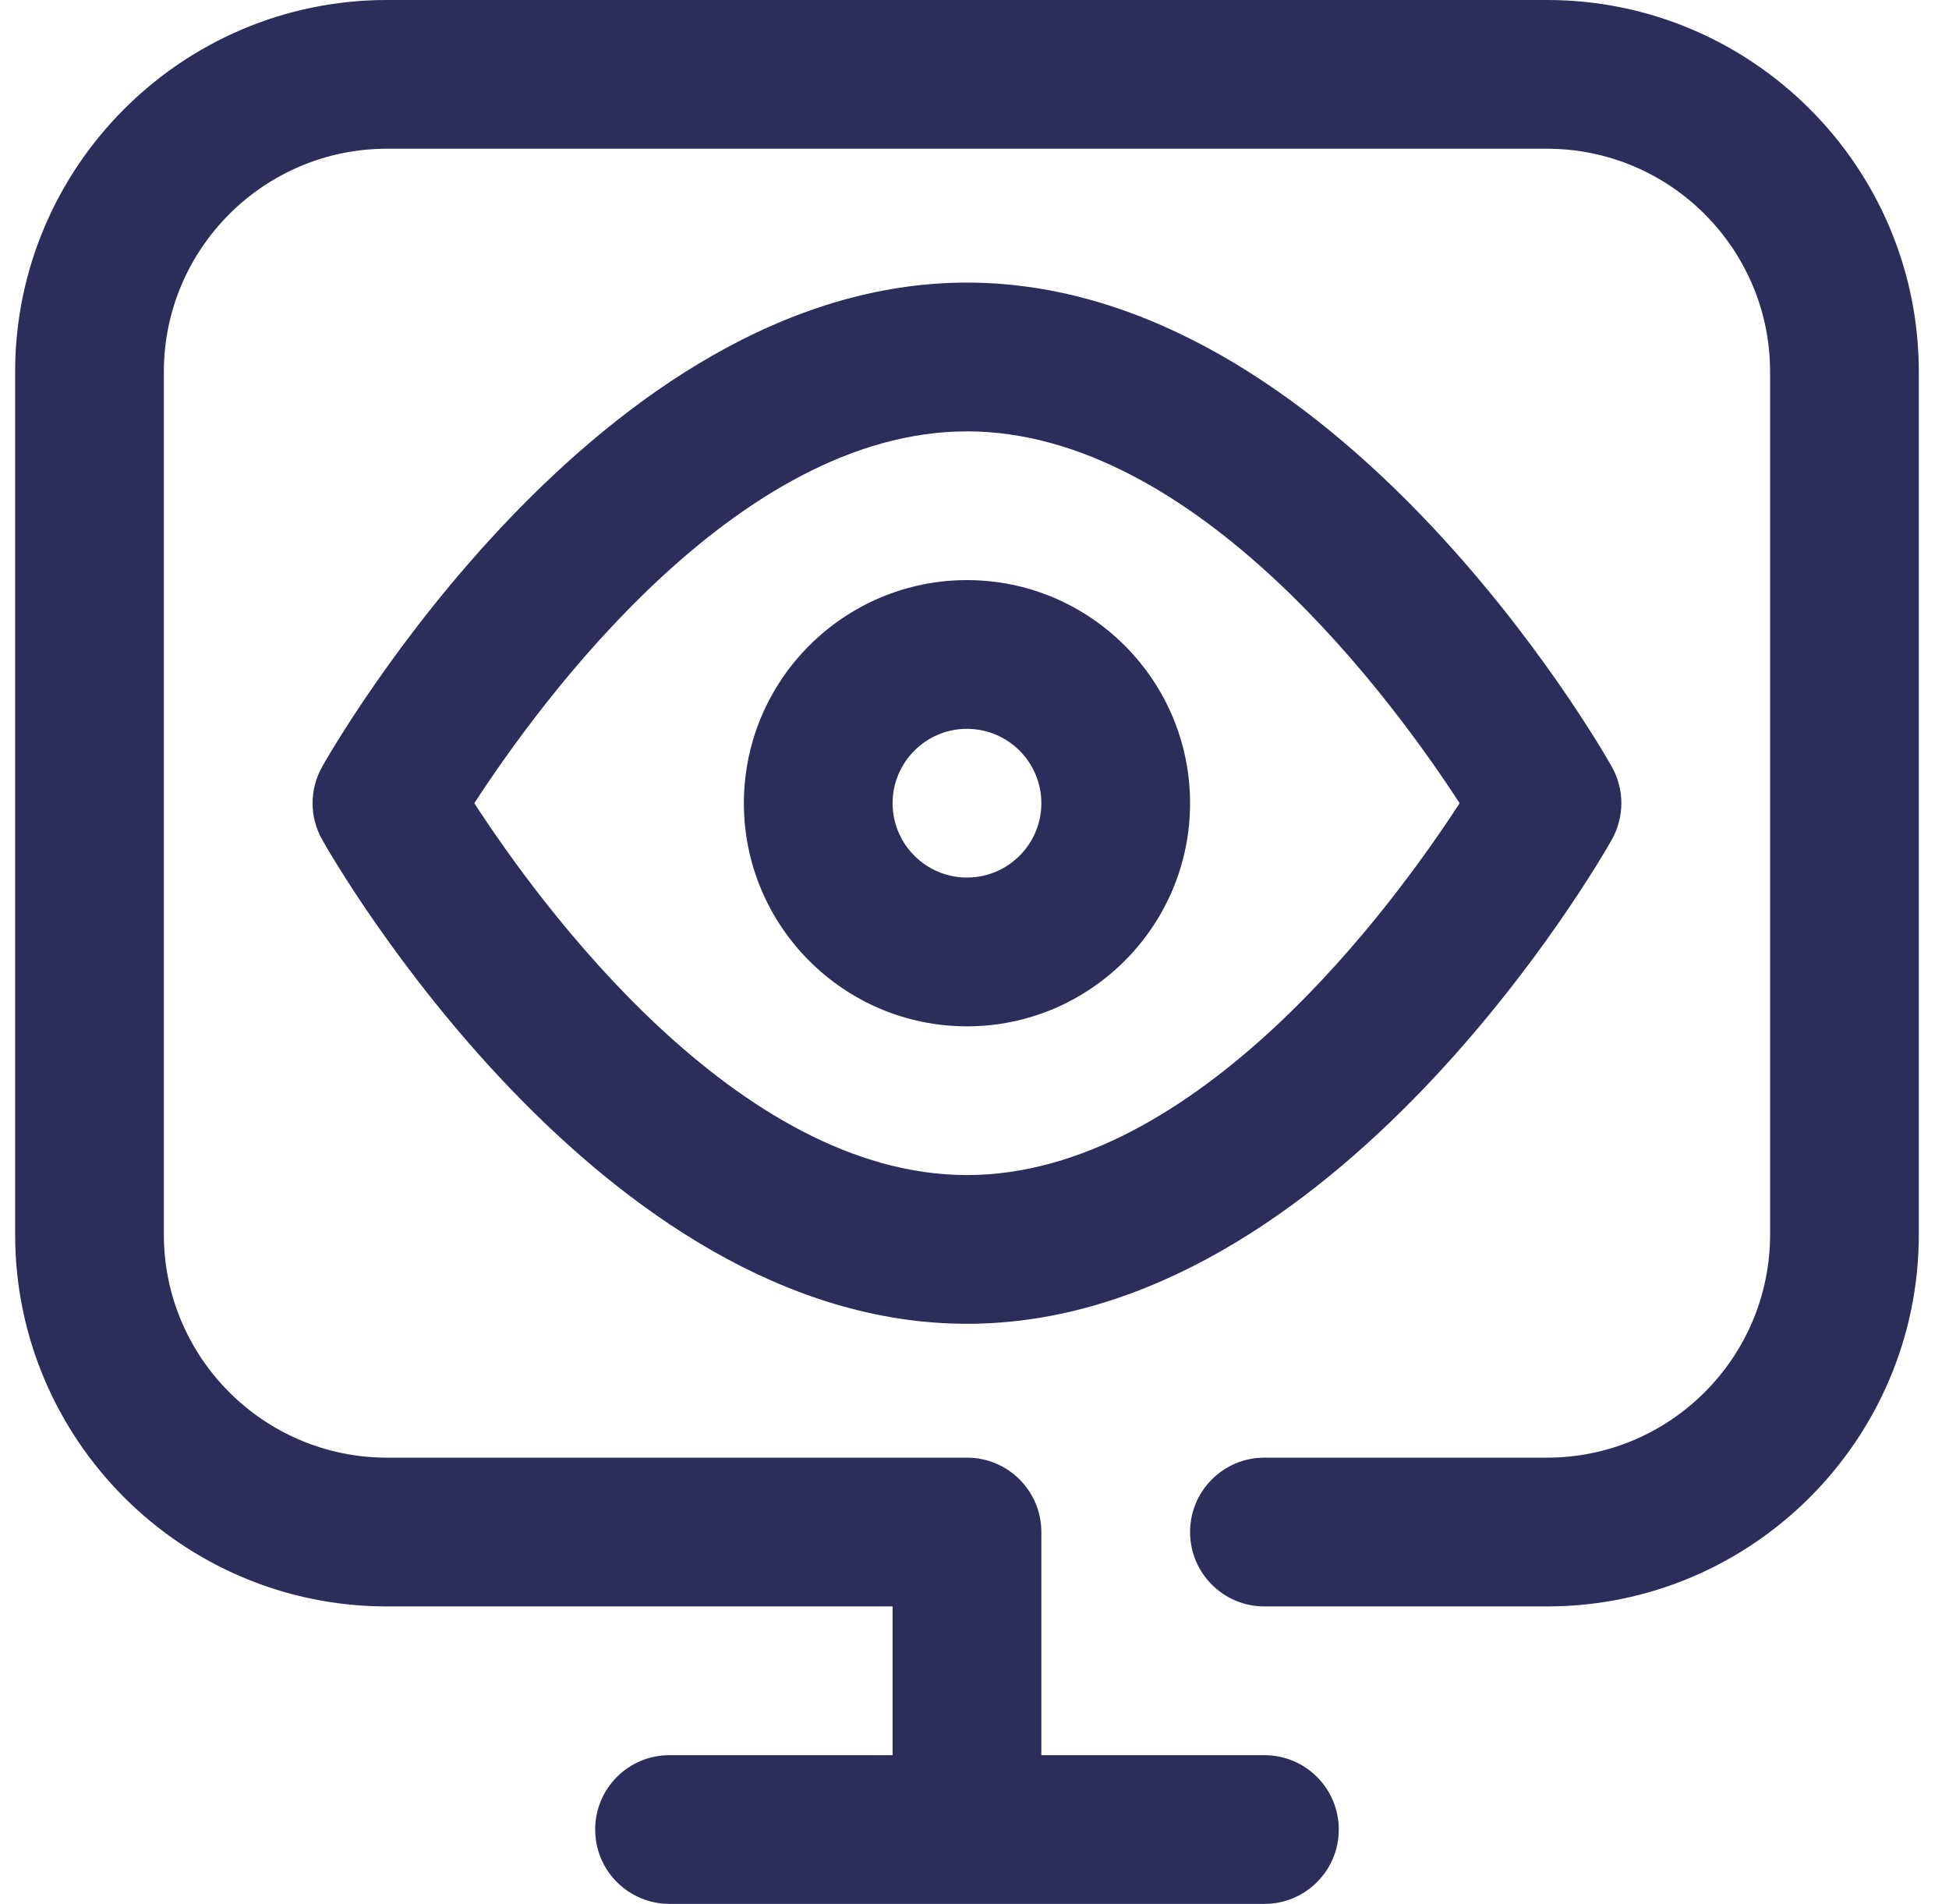 <svg width="43" height="42" viewBox="0 0 43 42" fill="none" xmlns="http://www.w3.org/2000/svg">
<g clip-path="url(#clip0_6003_8173)">
<path d="M34.131 0H8.537C4.014 0 0.334 3.68 0.334 8.203V27.234C0.334 31.758 4.014 35.438 8.537 35.438H19.693V38.719H14.771C13.865 38.719 13.131 39.453 13.131 40.359C13.131 41.266 13.865 42 14.771 42H27.896C28.803 42 29.537 41.266 29.537 40.359C29.537 39.453 28.803 38.719 27.896 38.719H22.975V33.797C22.975 32.891 22.24 32.156 21.334 32.156H8.537C5.823 32.156 3.615 29.948 3.615 27.234V8.203C3.615 5.489 5.823 3.281 8.537 3.281H34.131C36.845 3.281 39.053 5.489 39.053 8.203V27.234C39.053 29.948 36.845 32.156 34.131 32.156H27.896C26.99 32.156 26.256 32.891 26.256 33.797C26.256 34.703 26.99 35.438 27.896 35.438H34.131C38.654 35.438 42.334 31.758 42.334 27.234V8.203C42.334 3.68 38.654 0 34.131 0Z" fill="#2C2D5B"/>
<path d="M21.334 22.641C18.62 22.641 16.412 20.433 16.412 17.719C16.412 15.005 18.62 12.797 21.334 12.797C24.048 12.797 26.256 15.005 26.256 17.719C26.256 20.433 24.048 22.641 21.334 22.641ZM21.334 16.078C20.429 16.078 19.693 16.814 19.693 17.719C19.693 18.623 20.429 19.359 21.334 19.359C22.239 19.359 22.975 18.623 22.975 17.719C22.975 16.814 22.239 16.078 21.334 16.078Z" fill="#2C2D5B"/>
<path d="M21.334 29.203C13.22 29.203 7.354 18.96 7.108 18.524C6.826 18.024 6.826 17.413 7.108 16.913C7.354 16.477 13.22 6.234 21.334 6.234C29.448 6.234 35.315 16.477 35.56 16.913C35.842 17.413 35.842 18.024 35.56 18.524C35.315 18.96 29.448 29.203 21.334 29.203ZM10.465 17.719C11.899 19.929 16.256 25.922 21.334 25.922C26.412 25.922 30.768 19.93 32.203 17.719C30.768 15.507 26.412 9.516 21.334 9.516C16.256 9.516 11.9 15.507 10.465 17.719Z" fill="#2C2D5B"/>
</g>
<defs>
<clipPath id="clip0_6003_8173">
<rect width="42" height="42" fill="white" transform="translate(0.334)"/>
</clipPath>
</defs>
</svg>
